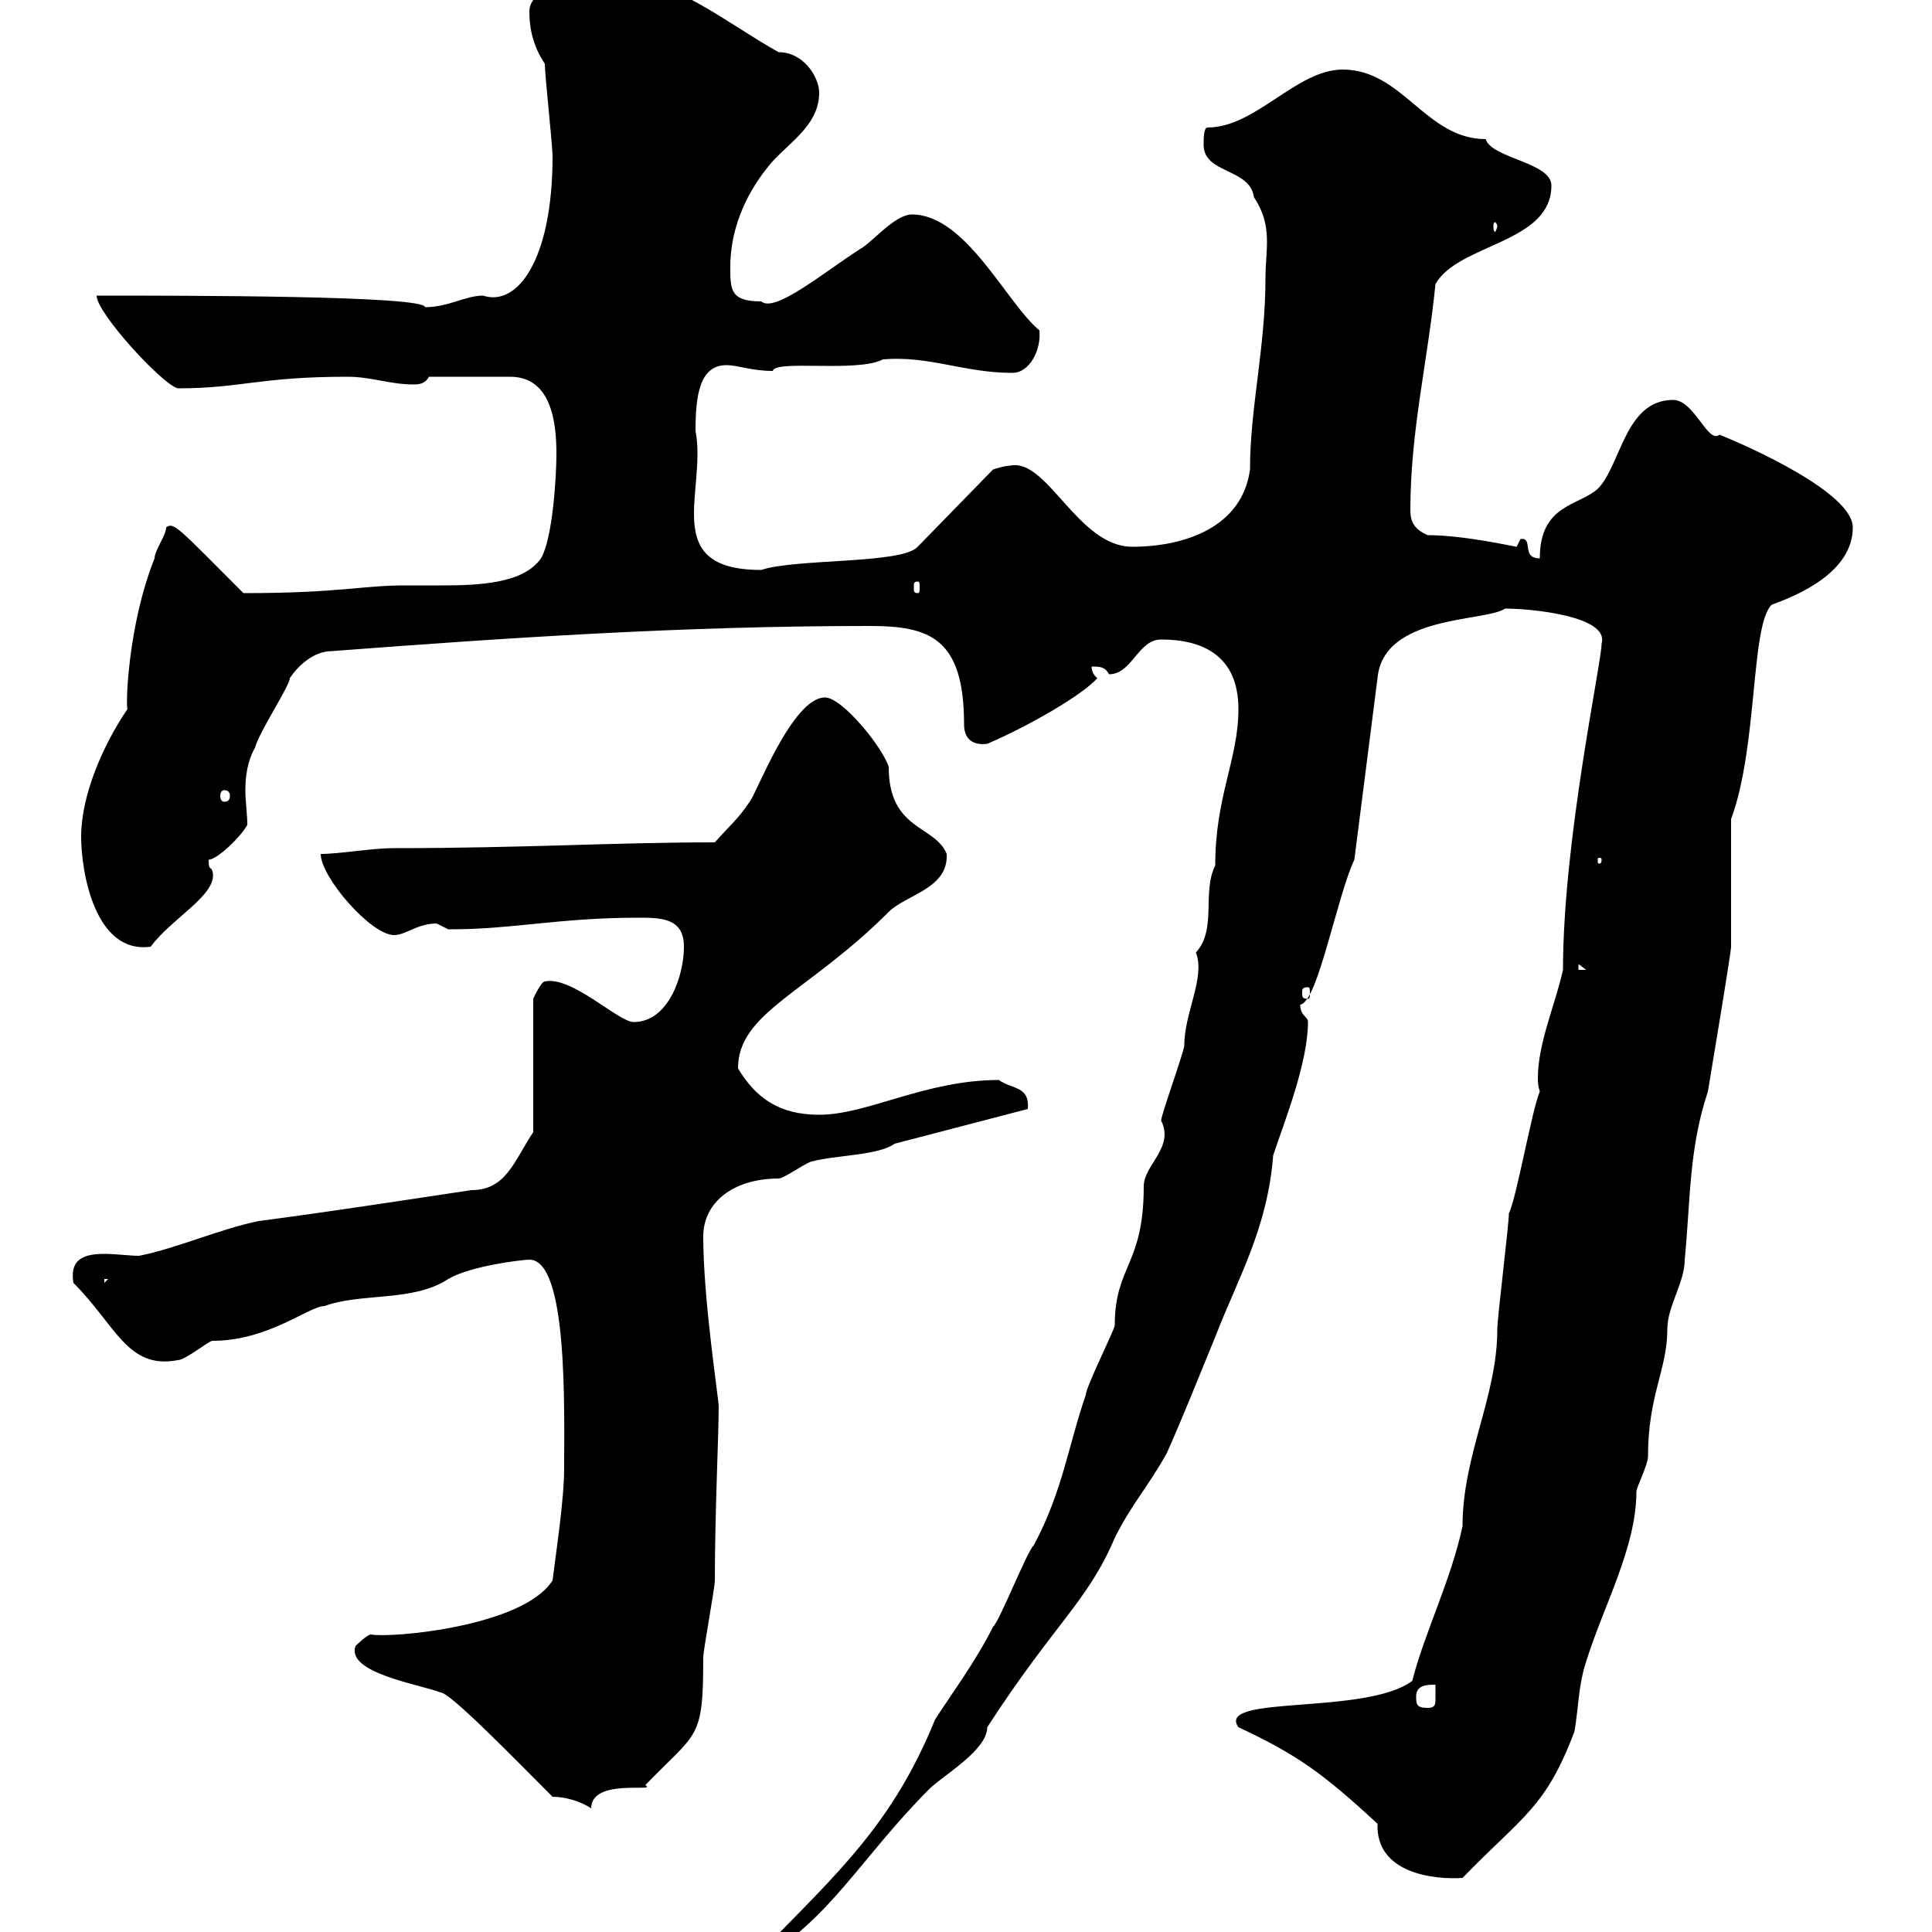 <svg xmlns="http://www.w3.org/2000/svg" xmlns:xlink="http://www.w3.org/1999/xlink" width="300" height="300"><path d="M118.20 303L118.20 304.20C129 297.90 133.80 288.30 144.30 277.80C146.40 275.70 153.30 271.80 153.30 268.20C163.80 252 168.90 248.70 173.10 238.80C175.80 233.40 178.20 231 181.20 225.60C183.60 220.20 186 214.20 188.70 207.60C192.30 198.30 196.80 190.80 197.70 179.40C199.50 174 203.10 165 203.10 158.70C203.10 157.80 201.90 157.80 201.90 156C204.60 155.70 207.60 139.20 210.30 133.50L213.90 105.30C214.80 95.40 230.70 96.60 233.70 94.50C237.90 94.50 249.90 95.70 248.70 99.90C248.70 102.90 242.70 130.50 242.70 150.60C241.50 156 238.80 162 238.80 167.40C238.80 168 238.80 168.60 239.10 169.50C237.90 172.20 235.50 186 234.30 188.40C234.30 190.20 232.50 204.60 232.50 206.40C232.50 216.90 227.10 225.90 227.10 237C225.30 245.40 221.10 253.80 219.30 261C212.10 266.40 188.70 263.10 192.30 268.20C201.30 272.40 205.50 275.40 213.90 283.20C213.60 291 222.90 291.90 227.10 291.60C236.40 282 240 280.80 244.50 268.80C245.10 265.20 245.10 261.60 246.30 258C249 249.30 254.10 240.30 254.10 231.60C254.10 231 255.90 227.40 255.90 226.20C255.90 216.60 258.90 212.70 258.90 206.40C258.90 202.80 261.60 199.20 261.60 195.60C262.50 186.60 262.20 178.50 265.20 169.50C266.10 164.10 268.80 147.90 268.80 147C268.80 144.30 268.80 129.90 268.80 127.20C273 115.80 271.80 97.20 275.10 93.90C279.30 92.40 287.70 88.80 287.70 81.90C287.70 76.50 271.50 69.30 267 67.50C265.20 69 263.10 62.10 259.80 62.10C252.30 62.10 251.70 72.30 248.10 75.90C245.10 78.60 239.10 78.30 239.10 86.70C236.10 86.70 238.20 83.40 236.10 83.70C236.10 83.70 235.50 84.90 235.50 84.90C235.20 84.90 227.40 83.10 221.70 83.10C219.60 82.20 219 81 219 79.20C219 66.90 221.70 56.10 222.90 44.10C226.50 37.80 240.90 37.80 240.90 28.80C240.90 25.20 231.60 24.60 230.70 21.60C221.40 21.60 217.80 10.80 208.50 10.80C201.30 10.80 195 19.80 187.50 19.80C186.90 19.80 186.90 21.60 186.90 22.50C186.90 27 194.10 26.10 194.70 30.60C197.70 35.10 196.50 38.70 196.50 43.20C196.50 54 194.10 63.30 194.10 72.90C192.90 81.90 183.90 84.90 175.80 84.90C167.40 84.90 162.60 71.10 156.90 72.30C156 72.30 154.20 72.90 154.20 72.90L142.50 84.90C140.10 87.60 123.60 86.70 118.20 88.50C102.30 88.50 109.80 76.20 108 66.90C108 61.50 108.60 56.70 112.80 56.70C114.60 56.70 116.70 57.60 120 57.60C120.30 55.80 133.20 57.90 137.10 55.80C144.30 55.20 149.70 57.90 157.20 57.90C159.90 57.90 161.70 54.30 161.40 51.30C156.30 47.10 150 33.30 141.60 33.30C138.90 33.30 135.30 37.80 133.50 38.70C127.50 42.60 120.30 48.60 118.20 46.80C113.40 46.80 113.40 45 113.40 41.40C113.40 36 115.50 30.60 119.10 26.10C121.80 22.50 127.20 19.80 127.20 14.40C127.20 12 124.80 8.10 120.90 8.10C112.80 3.60 104.40-3.60 95.40-3.60C91.80-3.60 82.20-2.70 82.20 1.80C82.20 4.50 82.80 7.20 84.60 9.90C84.60 11.70 85.80 22.50 85.80 24.30C85.80 40.20 80.40 47.70 75 45.90C72.30 45.90 69.60 47.70 66 47.70C66 45.90 29.10 45.90 15 45.90C15 48.60 25.20 59.70 27.60 60.30C37.50 60.30 40.20 58.50 54 58.50C57.60 58.50 60.60 59.70 64.20 59.70C64.80 59.70 66 59.70 66.60 58.50L79.20 58.50C85.80 58.50 86.40 66 86.40 70.50C86.40 74.10 85.80 83.70 84 86.70C81.30 90.60 74.40 90.90 68.70 90.90C66.60 90.90 64.50 90.90 63 90.90C56.10 90.90 52.80 92.10 37.80 92.10C27.60 81.90 27 81 25.80 81.90C25.80 83.10 24 85.50 24 86.70C19.80 97.20 19.50 109.80 19.80 110.10C15.90 115.80 12.60 123.60 12.60 129.90C12.60 135.30 14.70 148.20 23.40 147C26.70 142.50 33.90 138.90 33 135.30C32.70 134.40 32.40 135.30 32.40 133.50C33.60 133.50 37.20 130.20 38.40 128.10C38.40 126.30 38.10 124.50 38.10 122.70C38.10 120.60 38.40 118.20 39.60 116.10C40.20 113.70 45 106.50 45 105.30C46.20 103.50 48.60 101.10 51.60 101.10C79.20 99 106.20 97.20 135 97.20C144.30 97.20 149.70 99 149.70 112.50C149.70 114.60 150.90 115.80 153.30 115.50C159.60 112.80 168 108 170.40 105.30C170.40 105.30 169.50 104.70 169.50 103.50C170.70 103.50 171.60 103.50 172.20 104.70C175.80 104.70 176.70 99.30 180.30 99.30C186.60 99.30 192.30 101.70 192.30 110.10C192.30 117.90 188.70 123.60 188.70 134.40C186.60 138.60 189 144.30 185.70 147.90C187.20 151.80 183.90 157.20 183.90 162.30C183.90 163.20 180.30 173.10 180.30 174C182.40 178.20 177.60 180.90 177.60 184.20C177.60 196.50 173.10 196.50 173.10 205.80C173.10 206.40 168.60 215.40 168.60 216.60C165.90 224.40 165 231.60 160.50 240C159.60 240.60 155.10 252 154.20 252.60C151.50 258 147.90 262.80 145.20 267C138.60 283.20 130.20 290.70 118.20 303ZM85.80 279C87.60 279 90 279.60 91.80 280.80C91.80 276 102.30 278.40 100.20 277.20C108.30 268.80 109.20 270.30 109.20 257.40C109.20 256.20 111 246.60 111 245.40C111 235.20 111.60 222.60 111.60 218.40C111.60 217.20 109.20 201.90 109.20 192C109.20 186.60 114 183 120.90 183C121.80 183 125.40 180.30 126.30 180.30C129.60 179.40 136.50 179.40 138.90 177.60L159.60 172.20C159.90 168.60 157.20 169.20 155.10 167.70C143.70 167.70 134.70 173.10 127.20 173.10C120.90 173.10 117.30 170.40 114.60 165.90C114.60 157.20 125.40 154.20 138 141.60C140.70 138.90 147.30 138 147 132.60C145.20 128.10 138 129 138 119.10C137.10 116.10 130.80 108.30 128.10 108.30C123 108.30 117.30 123.60 116.40 124.50C114.60 127.20 113.40 128.10 111 130.80C95.40 130.80 81.30 131.70 61.20 131.70C57.60 131.70 52.80 132.60 49.80 132.60C49.80 136.20 57.60 145.20 61.20 145.20C63 145.20 64.80 143.40 67.80 143.40C67.80 143.40 69.60 144.30 69.60 144.30C70.20 144.30 70.20 144.30 70.20 144.30C79.50 144.30 87 142.50 99 142.50C102.60 142.50 106.20 142.50 106.20 147C106.20 151.50 103.80 158.70 98.40 158.70C96 158.70 88.80 151.50 84.60 152.40C84 152.40 82.80 155.10 82.80 155.10L82.80 175.80C79.80 180.30 78.60 184.80 73.20 184.80C61.20 186.60 51.60 188.10 40.20 189.60C34.20 190.80 27.60 193.80 21.60 195C20.10 195 18 194.70 16.20 194.70C12.90 194.70 10.80 195.60 11.40 199.20C18 205.80 19.80 212.70 27.60 211.20C28.80 211.20 32.40 208.20 33 208.20C41.70 208.20 48 202.80 50.40 202.80C56.10 200.70 64.20 202.20 69.60 198.60C73.20 196.50 81.30 195.60 82.20 195.60C88.20 195.60 87.60 218.70 87.60 228C87.60 232.80 86.40 240.60 85.80 245.40C81.30 252.60 60.60 254.40 57.60 253.80C57 253.80 55.20 255.60 55.20 255.60C53.70 259.80 65.40 261.60 68.40 262.80C69.90 262.80 79.80 273 85.80 279ZM219.90 263.40C219.90 261.60 221.70 261.60 222.90 261.60C222.90 261.90 222.90 263.10 222.90 263.70C222.90 264.60 222.90 265.20 221.70 265.20C219.90 265.20 219.90 264.60 219.90 263.40ZM16.20 198.60L16.80 198.60L16.20 199.20ZM203.10 153.30C203.40 153.30 203.40 153.60 203.40 154.20C203.40 154.80 203.40 155.10 203.10 155.10C202.20 155.10 202.20 154.80 202.20 154.20C202.20 153.60 202.20 153.30 203.10 153.30ZM245.10 149.70L246.30 150.60L245.10 150.60ZM248.70 133.50C248.70 134.10 248.40 134.10 248.40 134.10C248.10 134.10 248.10 134.10 248.10 133.50C248.10 133.20 248.10 133.20 248.40 133.20C248.40 133.20 248.70 133.20 248.70 133.50ZM34.80 122.70C35.40 122.70 35.70 123 35.70 123.60C35.70 124.20 35.40 124.50 34.80 124.50C34.50 124.50 34.20 124.20 34.20 123.60C34.20 123 34.50 122.70 34.80 122.70ZM142.50 90.30C142.80 90.30 142.80 90.60 142.80 91.20C142.80 91.80 142.80 92.10 142.50 92.10C141.90 92.10 141.90 91.80 141.90 91.20C141.90 90.60 141.90 90.30 142.50 90.30ZM232.50 35.10C232.50 35.40 232.20 36 232.20 36C231.90 36 231.90 35.40 231.90 35.10C231.90 34.80 231.90 34.50 232.20 34.50C232.20 34.50 232.50 34.80 232.50 35.10Z"/></svg>